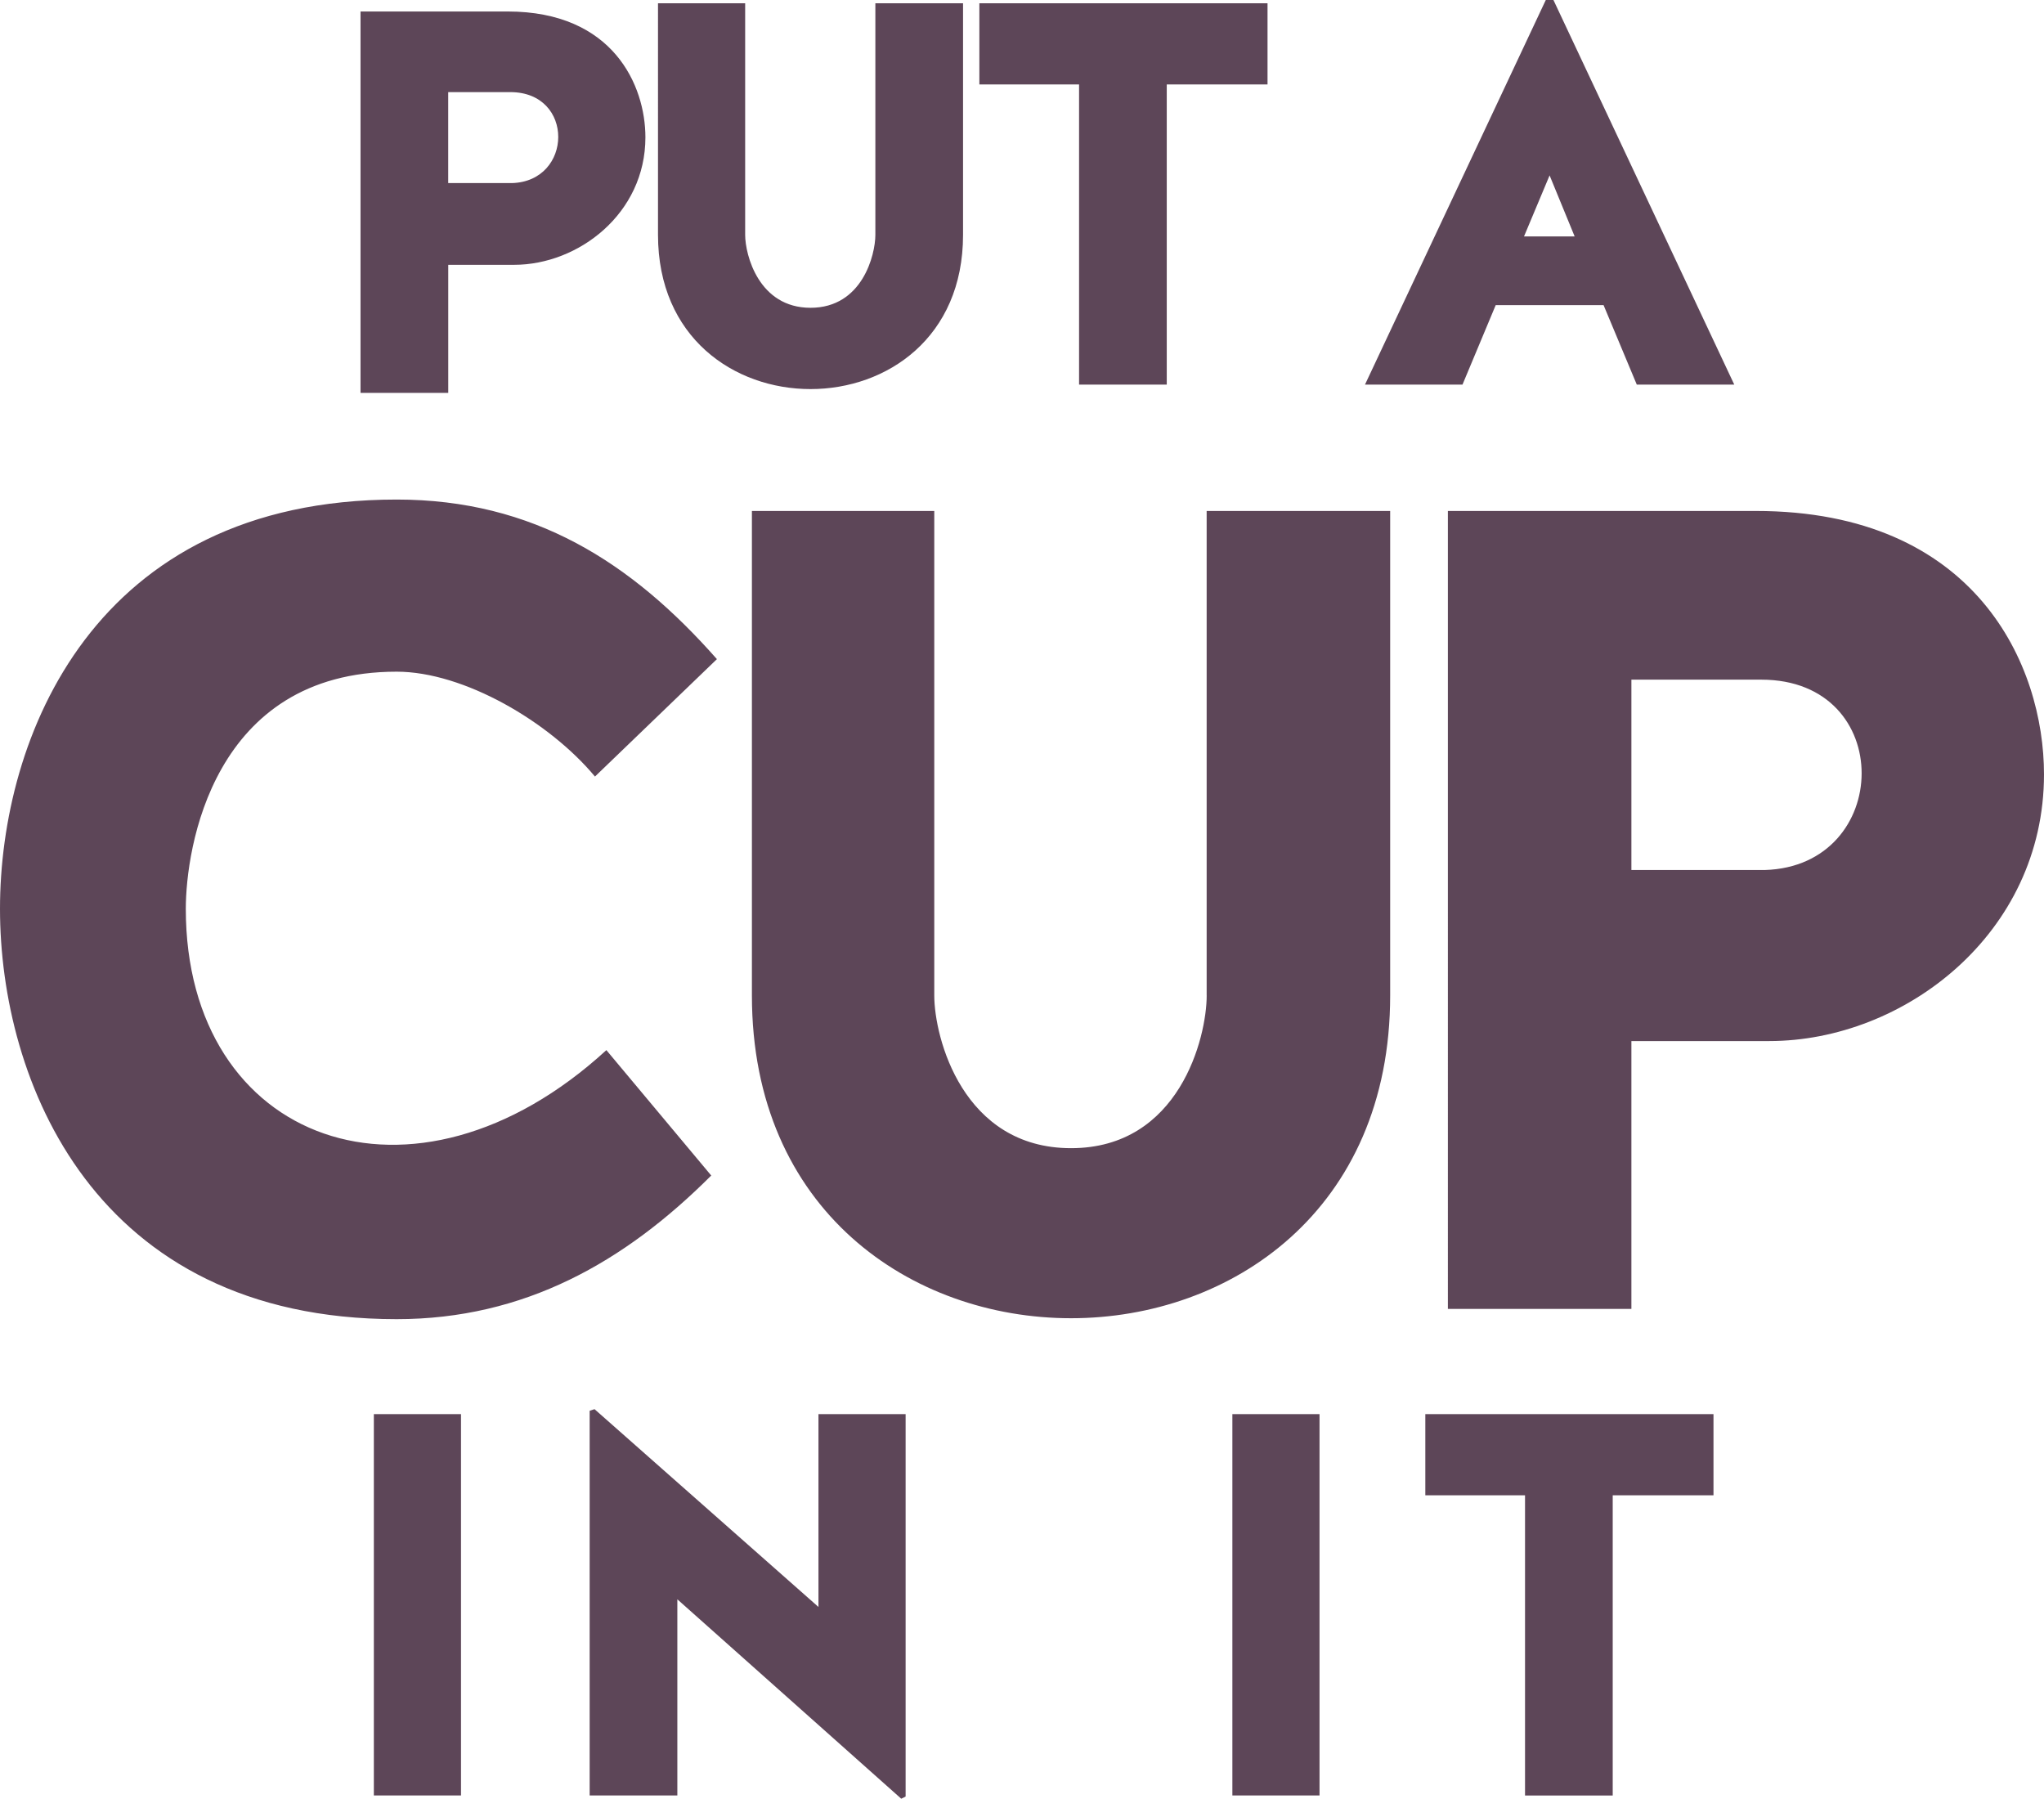 <svg viewBox="0 0 500 439.94" data-name="Layer 1" xmlns="http://www.w3.org/2000/svg"><path style="fill:#5d4658;stroke-width:0" d="M109.64 96.09H88.19V2.81h35.98c25.85 0 33.71 18.12 33.71 30.78 0 18.65-16.39 31.18-32.11 31.18h-16.12v31.31Zm15.19-73.56h-15.19v22.25h15.59c14.95-.43 15.39-22.25-.4-22.25Zm89.3 34.9V.8h21.45v56.63c0 50.31-74.62 50.31-74.62 0V.8h21.32v56.63c0 4.93 3.33 17.85 15.99 17.85s15.86-12.93 15.86-17.85Zm49.82-36.78h-24.38V.8h70.49v19.85h-24.65v73.42h-21.45V20.65Zm160.29 73.42h-23.85l-8.13-19.45h-26.38l-8.13 19.45H333.9L378.13 0H380l44.24 94.08ZM372.8 57.83h12.39l-6.13-14.93-6.26 14.93ZM112.77 439.14H91.45v-93.28h21.32v93.28Zm32.67-94.48 54.77 48.37v-47.17h21.32v93.54l-1.07.53-54.77-48.77v47.97h-21.45v-94.08l1.2-.4Zm177.34 94.48h-21.32v-93.28h21.32v93.28Zm50.26-73.42h-24.38v-19.85h70.49v19.85H394.5v73.42h-21.45v-73.42Zm-227.5-175.79c-11.15-13.38-32.06-25.65-48.51-25.65-45.17 0-51.58 43.49-51.58 57.99 0 57.22 55.72 77.8 102.88 34.57l25.65 30.67c-21.19 21.19-45.72 35.13-76.95 35.13C22.86 322.64 0 264.09 0 222.27s22.86-100.09 97.03-100.09c33.46 0 57.44 15.33 78.34 39.03l-29.83 28.72Zm149.63 53.53V124.97h44.89v118.49c0 105.27-156.13 105.27-156.13 0V124.97h44.61v118.49c0 10.32 6.97 37.36 33.46 37.36s33.18-27.05 33.18-37.36Zm103.9 76.67h-44.89V124.97h75.28c54.09 0 70.54 37.92 70.54 64.41 0 39.03-34.29 65.24-67.19 65.24h-33.74v65.52Zm31.78-153.9h-31.78v46.56h32.62c31.23-.91 32.25-46.56-.84-46.56Z"></path></svg>